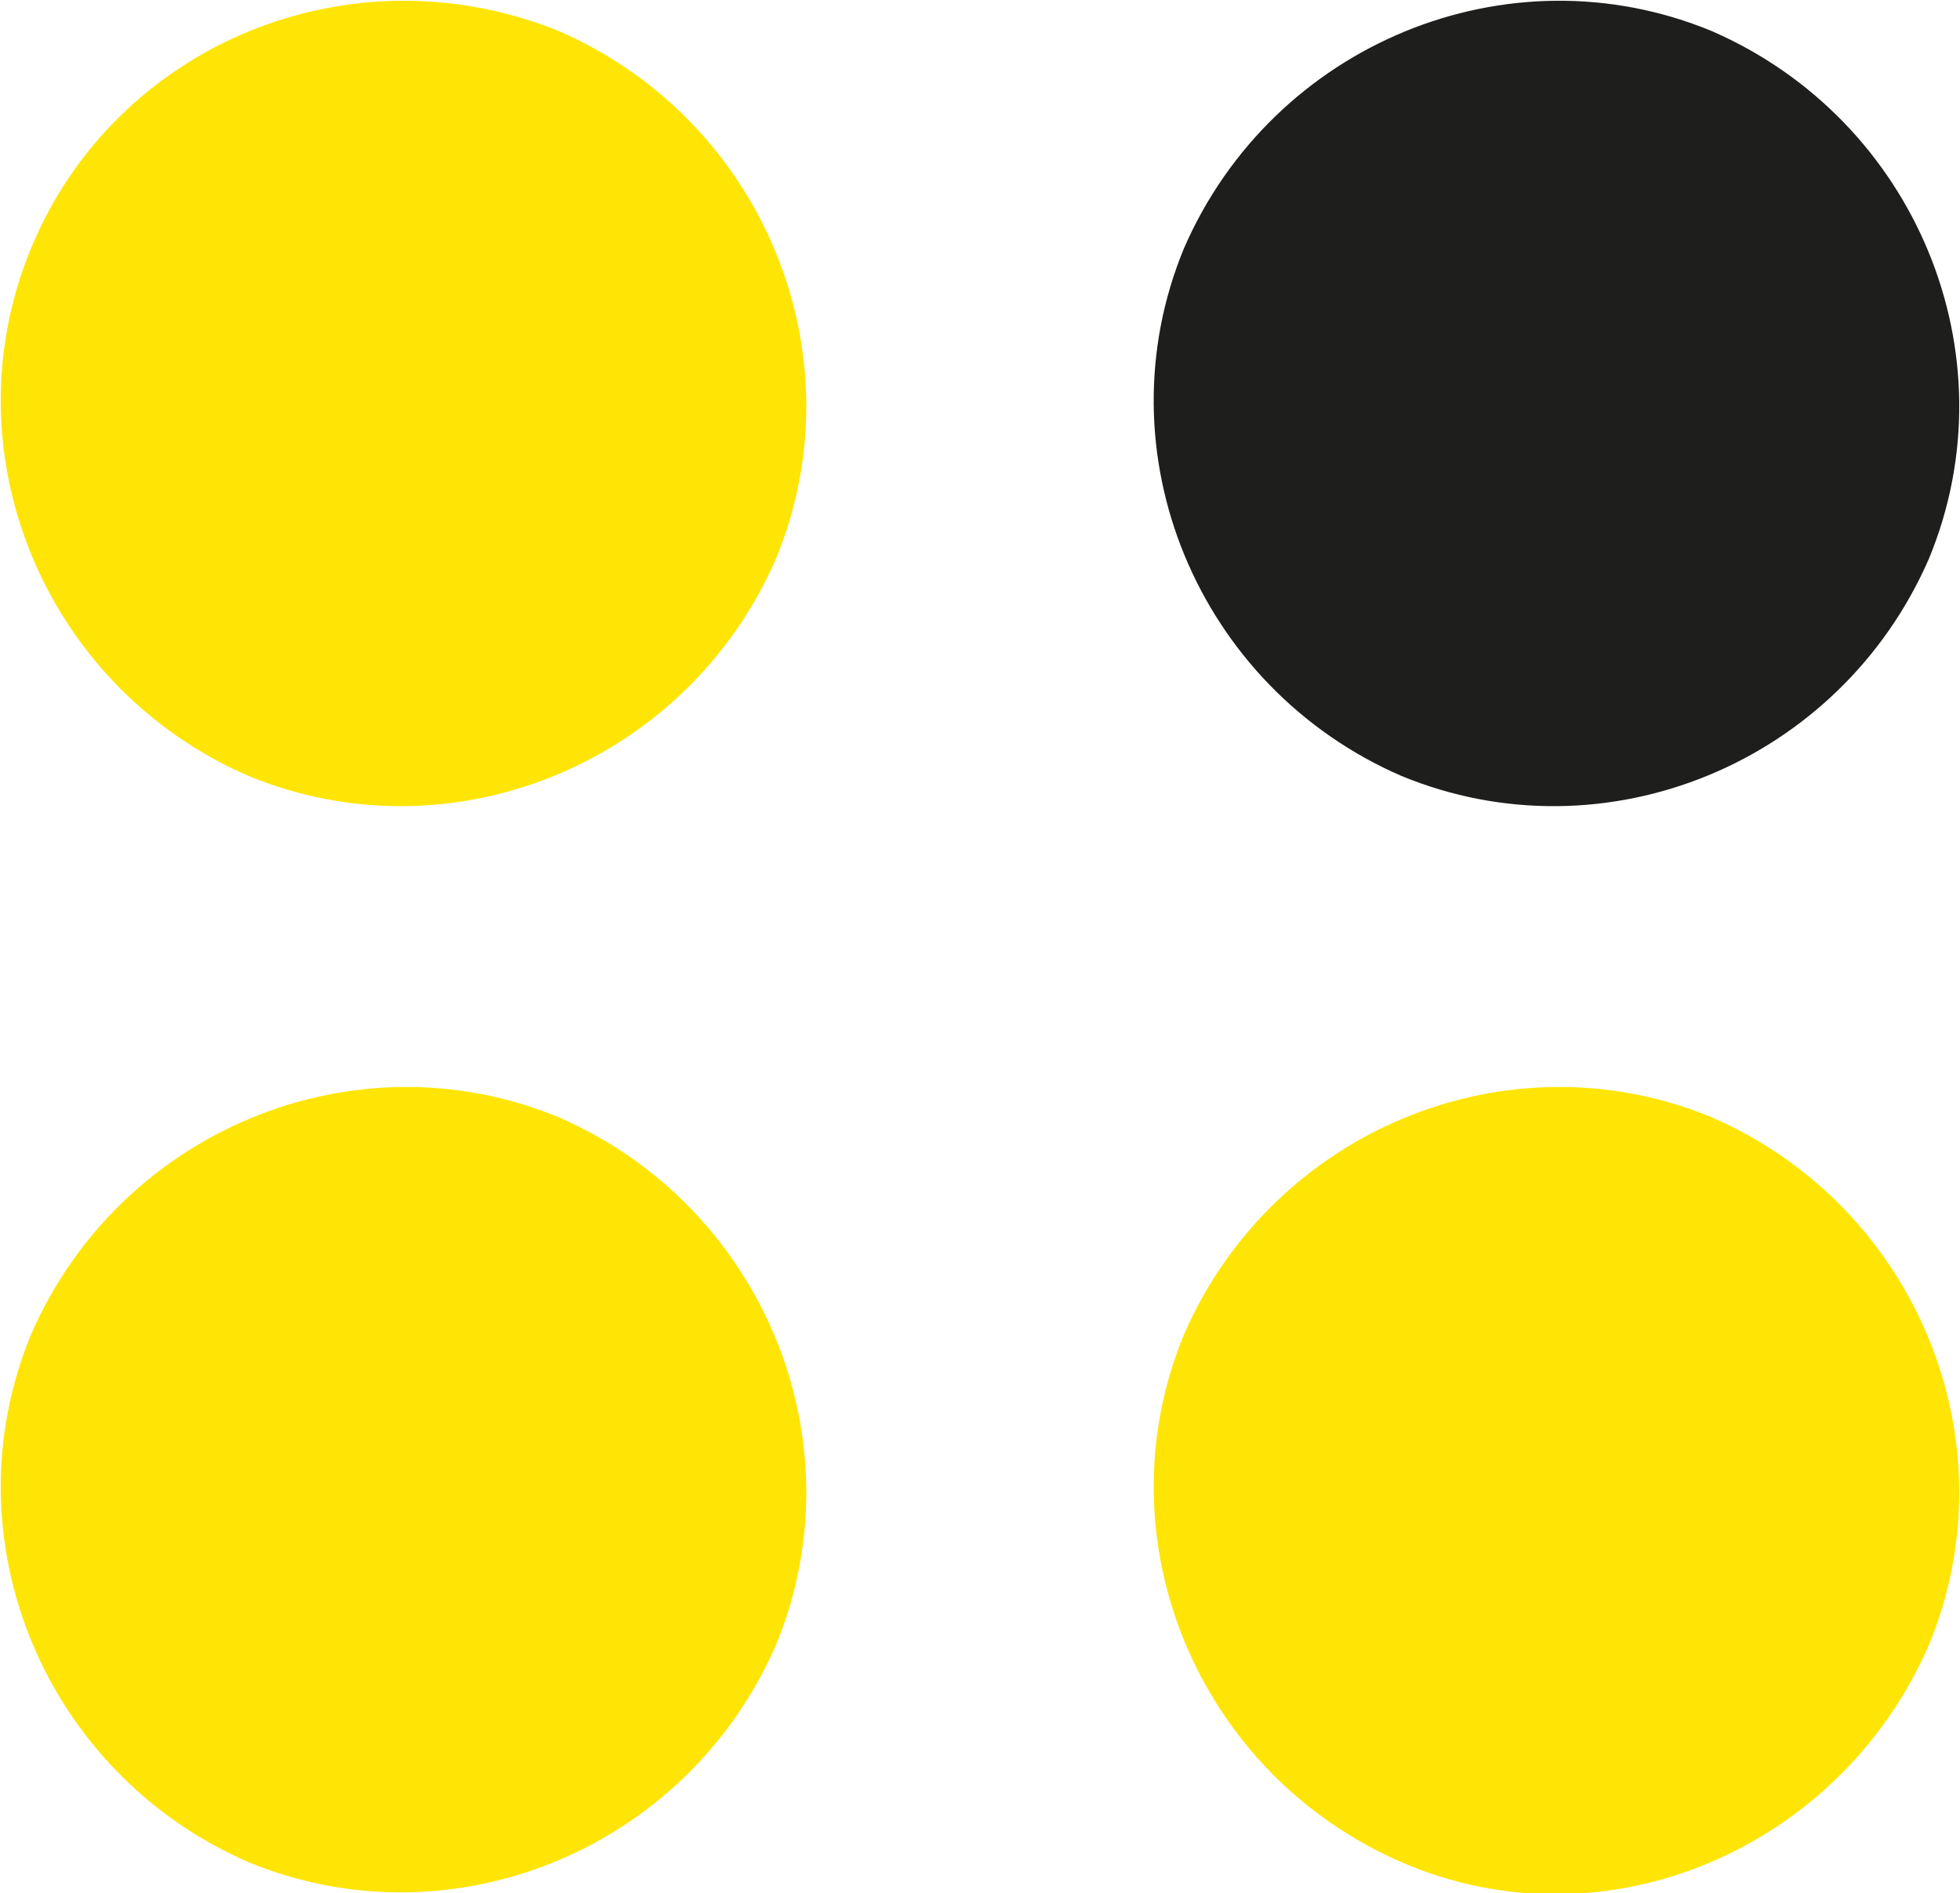 <svg xmlns="http://www.w3.org/2000/svg" id="Capa_1" data-name="Capa 1" viewBox="0 0 44.2 42.7"><defs><style>      .cls-1 {        fill: #1e1e1c;      }      .cls-1, .cls-2 {        stroke-width: 0px;      }      .cls-2 {        fill: #ffe505;      }    </style></defs><path class="cls-2" d="M12.6.7C7.9-1.2,2.6,1,.7,5.6c-1.9,4.6.3,9.9,4.9,11.9,4.6,1.9,9.9-.3,11.9-4.9,1.9-4.6-.3-9.9-4.9-11.9Z"></path><path class="cls-2" d="M12.6,25.2c-4.6-1.9-9.9.3-11.9,4.9-1.9,4.6.3,9.9,4.9,11.9,4.6,1.9,9.9-.3,11.9-4.9,1.9-4.6-.3-9.9-4.9-11.9Z"></path><path class="cls-1" d="M38.6.7c-4.6-1.9-9.9.3-11.9,4.9-1.9,4.6.3,9.9,4.9,11.9,4.6,1.9,9.9-.3,11.9-4.9,1.9-4.6-.3-9.9-4.9-11.9Z"></path><path class="cls-2" d="M38.6,25.2c-4.6-1.9-9.9.3-11.9,4.9-1.9,4.6.3,9.9,4.9,11.9s9.9-.3,11.9-4.9c1.9-4.6-.3-9.9-4.9-11.9Z"></path></svg>